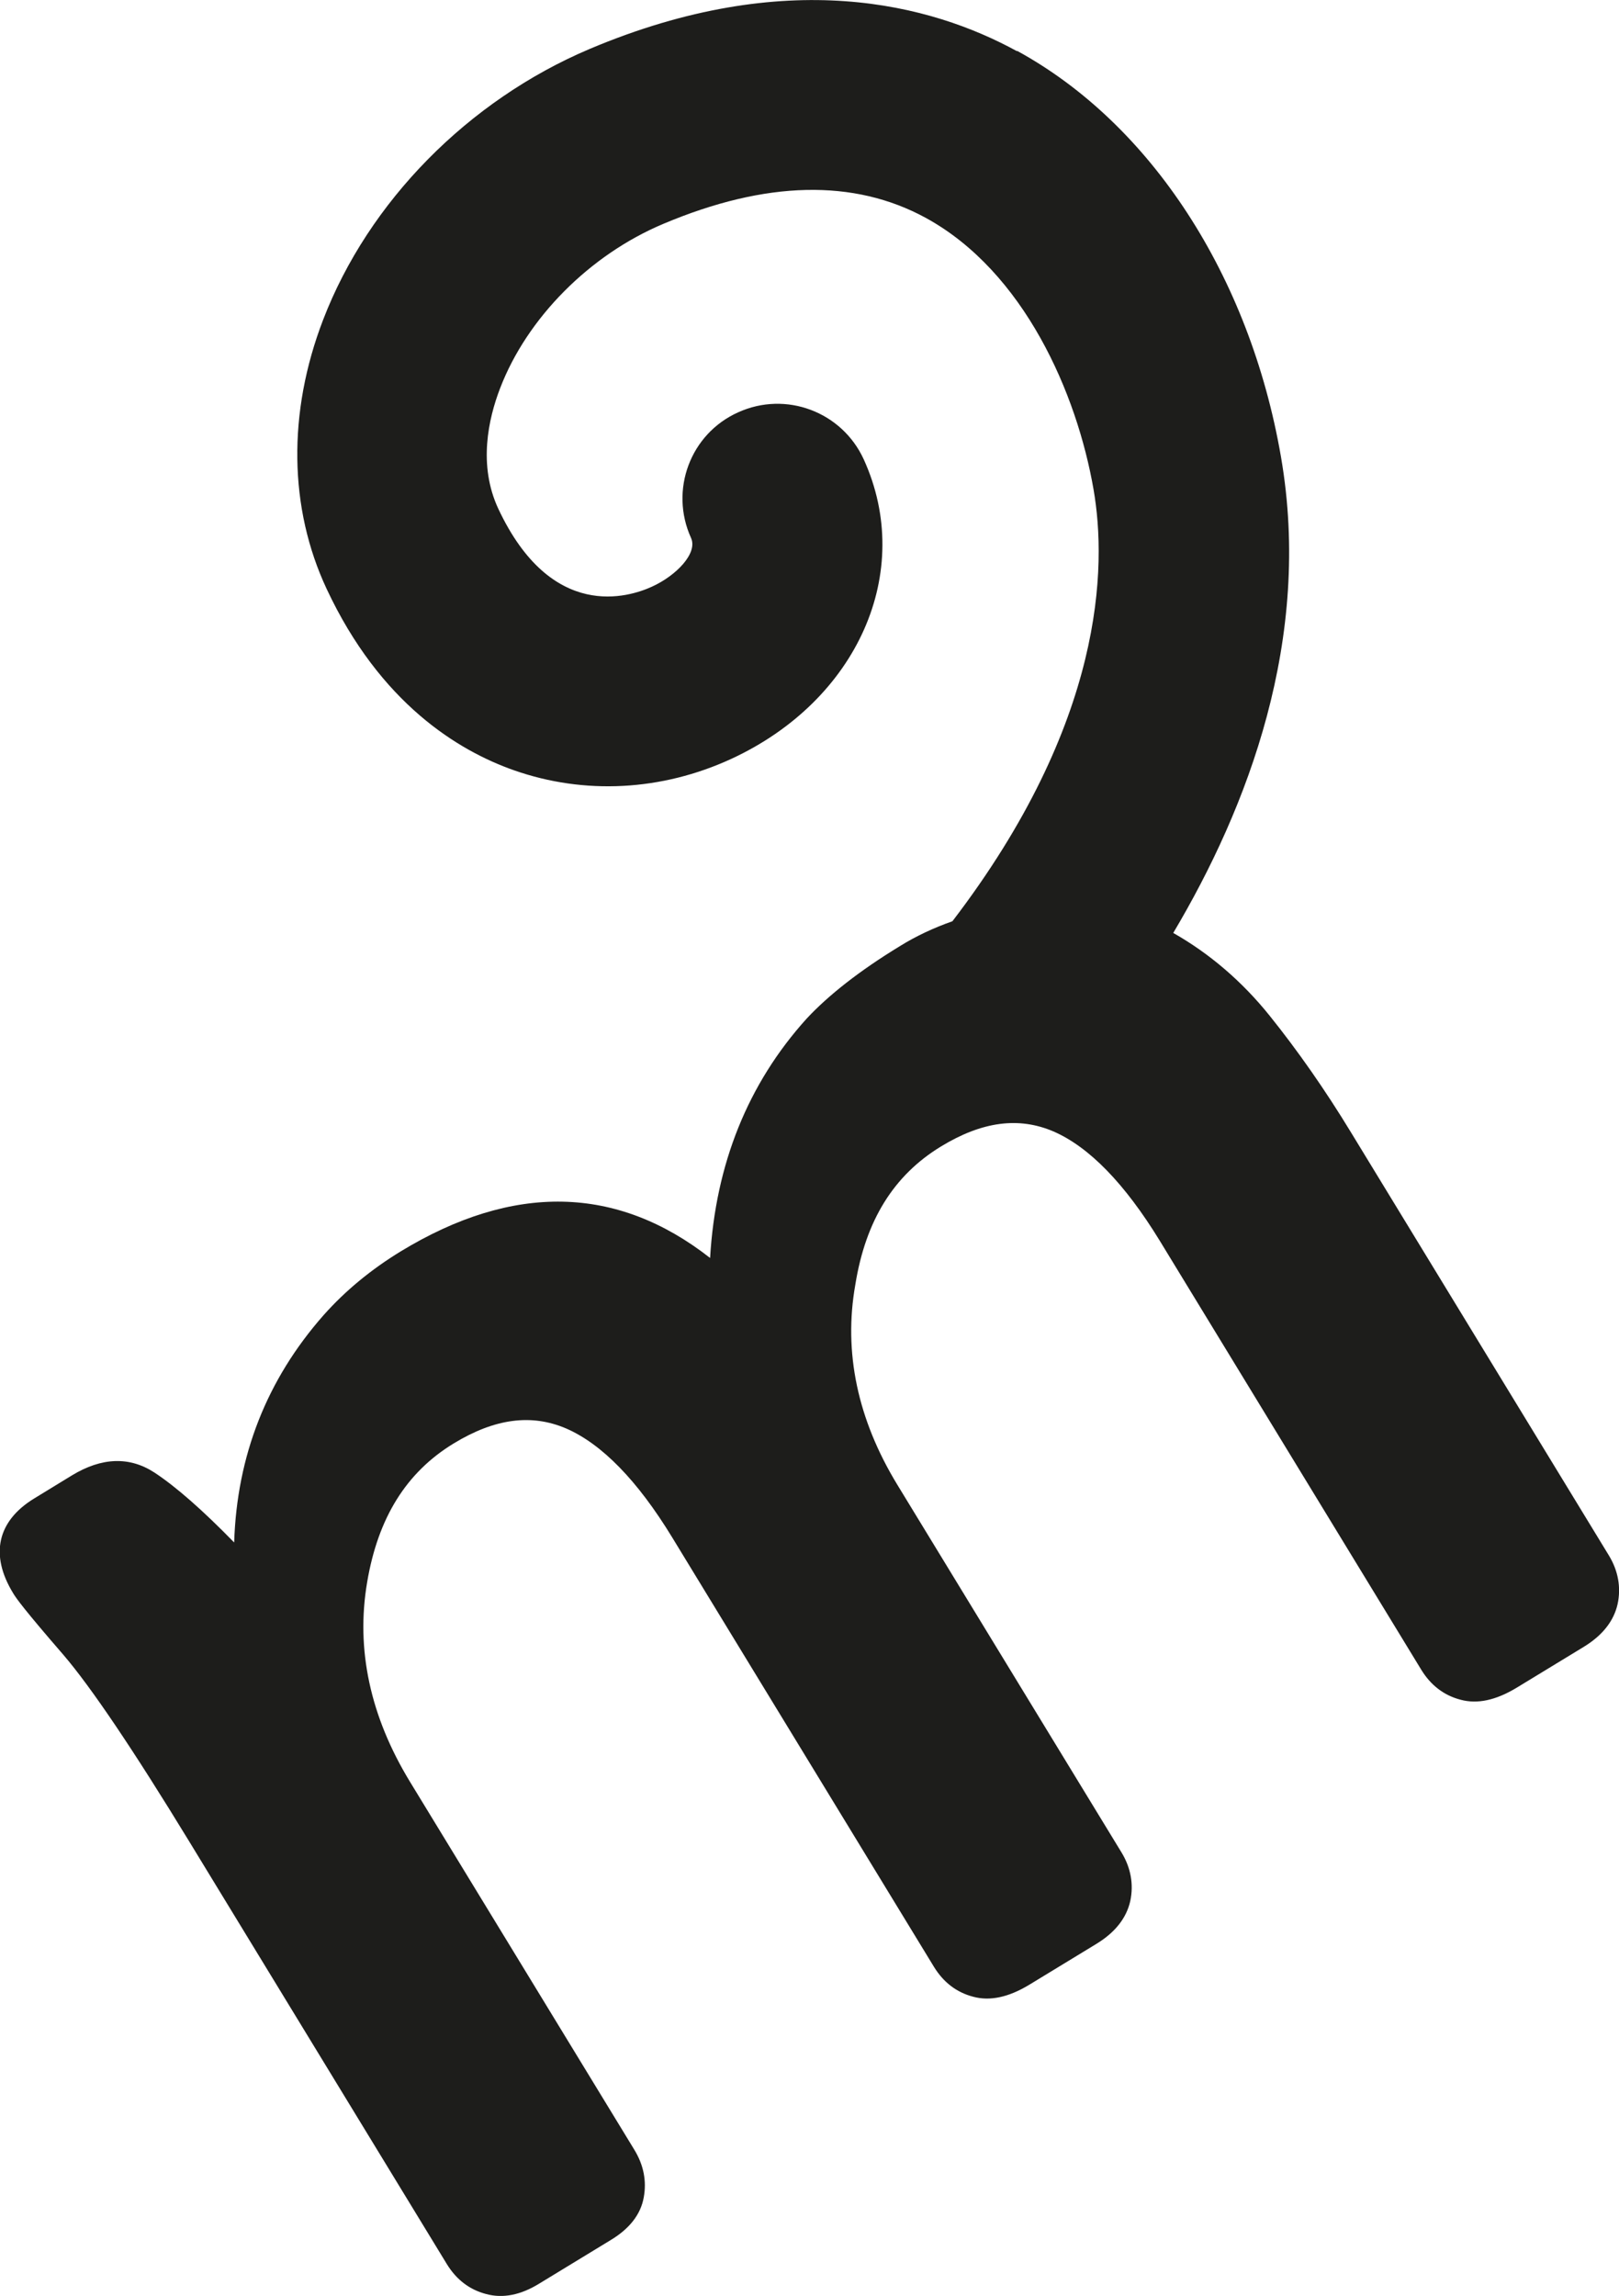 <?xml version="1.0" encoding="UTF-8"?><svg id="Layer_2" xmlns="http://www.w3.org/2000/svg" viewBox="0 0 59.53 84.41"><g id="Layer_1-2"><path d="M37.39,1.88c-3.16-1.73-8.46-3.14-15.71-.08-4.46,1.89-8.13,5.61-9.8,9.96-1.31,3.41-1.26,6.92.13,9.89,1.97,4.21,4.84,5.95,6.89,6.67,2.59.91,5.43.76,7.99-.42,4.65-2.15,6.75-6.88,4.87-11.01-.8-1.75-2.86-2.53-4.62-1.73-1.76.79-2.53,2.86-1.73,4.62.25.56-.54,1.38-1.44,1.79-.83.38-3.69,1.31-5.65-2.87-.74-1.59-.37-3.29.07-4.43.99-2.58,3.29-4.9,6-6.04,3.77-1.59,7.01-1.66,9.65-.22,3.62,1.98,5.56,6.46,6.17,9.99.49,2.83.41,8.55-5.19,15.87-.68.24-1.33.54-1.94.92-1.46.89-2.61,1.79-3.42,2.66-2.16,2.39-3.35,5.35-3.55,8.8-3.42-2.68-7.24-2.76-11.38-.24-1.08.66-2.03,1.44-2.83,2.34-2.09,2.37-3.19,5.17-3.29,8.36-1.16-1.19-2.14-2.05-2.93-2.57-.92-.6-1.94-.56-3.03.1l-1.39.85c-1.36.83-1.64,2.07-.78,3.48.11.19.43.63,1.85,2.27,1.02,1.19,2.57,3.49,4.62,6.85l9.48,15.55c.35.57.83.94,1.44,1.1.62.17,1.28.04,1.97-.39l2.61-1.59c.7-.42,1.11-.95,1.22-1.57.11-.6,0-1.19-.35-1.76l-8.25-13.53c-1.46-2.4-1.99-4.86-1.57-7.33.4-2.37,1.44-4.04,3.18-5.1,1.51-.92,2.86-1.1,4.14-.55,1.31.57,2.62,1.91,3.9,4.01l9.62,15.78c.35.57.83.94,1.44,1.1.62.17,1.3.02,2.05-.43l2.48-1.51c.69-.42,1.11-.95,1.25-1.58.13-.61.02-1.22-.32-1.78l-8.25-13.53c-1.46-2.4-1.98-4.87-1.54-7.35.38-2.36,1.41-4.02,3.15-5.08,1.51-.92,2.86-1.1,4.14-.55,1.31.57,2.62,1.92,3.9,4.01l9.62,15.78c.35.57.83.94,1.44,1.1.62.17,1.3.02,2.05-.43l2.48-1.51c.69-.42,1.11-.95,1.25-1.58.13-.61.02-1.22-.32-1.78l-9.48-15.55c-.96-1.58-1.97-3.02-2.99-4.29-1.01-1.26-2.21-2.29-3.55-3.05,2.74-4.61,5.12-10.81,3.96-17.51-1.15-6.65-4.78-12.23-9.7-14.92Z" style="fill:#1d1d1b; stroke-width:0px;"/></g></svg>